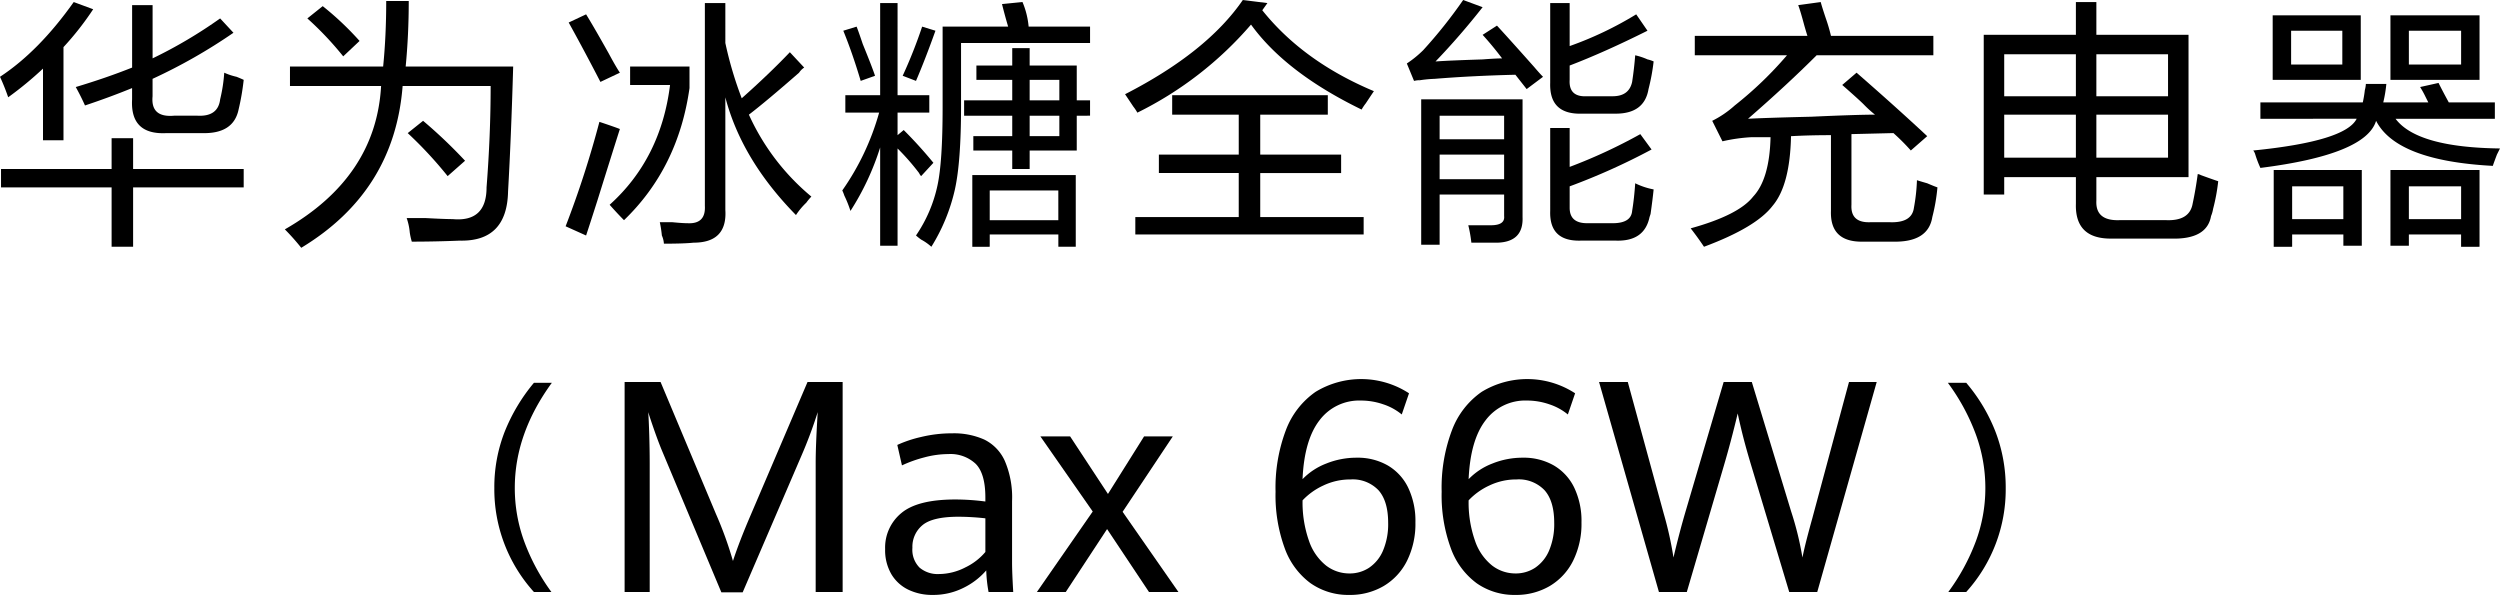 <svg xmlns="http://www.w3.org/2000/svg" width="556.317" height="132.389" viewBox="0 0 556.317 132.389">
  <g id="传播名" transform="translate(-82 -120.003)">
    <g id="组_53766" data-name="组 53766" transform="translate(82 120.003)">
      <path id="路径_53057" data-name="路径 53057" d="M1.823,21.646A48.02,48.02,0,0,0,0,17.089Q8.655,11.4,16.406.456l4.329,1.6a65.061,65.061,0,0,1-6.608,8.43v20.73H9.569V15.266a78.26,78.26,0,0,1-7.746,6.381M.228,41.7V37.6H24.835V30.76H29.62V37.6H54.228v4.1H29.62V54.912H24.835V41.7ZM18.912,23.468q-.913-2.05-2.051-4.1Q23.7,17.316,29.4,15.038V1.14h4.557V12.988A103.843,103.843,0,0,0,48.987,4.1L51.95,7.29a120.672,120.672,0,0,1-18,10.253v3.873q-.459,4.786,4.785,4.33h5.241q4.555.229,5.013-3.646a34.789,34.789,0,0,0,.912-5.924,13.8,13.8,0,0,0,2.734.911q1.137.459,1.595.684a53.75,53.75,0,0,1-1.139,6.608q-1.143,5.469-8.2,5.24H37.139q-8.2.461-7.746-7.518V19.6q-5.015,2.048-10.481,3.87" transform="translate(0 0)"/>
      <path id="路径_53058" data-name="路径 53058" d="M67.038,55.139a50.085,50.085,0,0,0-3.646-4.1q20.278-11.62,21.417-31.9H64.532V14.81H85.266q.683-6.836.683-14.583h5.013q0,7.52-.684,14.583H114.2q-.459,15.951-1.139,27.8-.229,11.159-10.709,10.936-5.469.225-10.709.228a14.153,14.153,0,0,1-.455-2.051,13.229,13.229,0,0,0-.684-3.19h4.33q4.1.223,5.924.228,7.519.682,7.519-7.063.908-11.62.911-22.557H89.6q-1.827,23.47-22.557,36m9.338-42.6A71.251,71.251,0,0,0,68.4,4.1l3.418-2.734a66.78,66.78,0,0,1,8.2,7.746ZM99.62,39.19a90.647,90.647,0,0,0-8.886-9.57l3.418-2.735a108.72,108.72,0,0,1,9.342,8.886Z" transform="translate(-0.005 0)"/>
      <path id="路径_53059" data-name="路径 53059" d="M130.431,52.406l-4.558-2.051a219.579,219.579,0,0,0,7.519-23.24q3.417,1.141,4.557,1.594-1.6,5.015-5.013,15.951-1.6,5.013-2.506,7.746m3.19-34.178q-3.648-7.059-7.063-13.216l3.874-1.822q1.821,2.962,5.013,8.657,1.592,2.966,2.506,4.33Zm5.241,30.76q-1.368-1.366-3.191-3.418,11.392-10.253,13.444-26.658h-8.886v-4.1h13.215V19.6Q150.933,37.37,138.861,49m38.278-1.14q-12.08-12.3-15.722-26.2V46.71Q161.872,54,154.354,54q-2.051.225-6.608.229a5.281,5.281,0,0,0-.455-1.823,25.72,25.72,0,0,0-.456-2.962h2.734c1.517.149,2.656.227,3.418.227q4.1.225,3.874-3.874V.684h4.557V9.57a83.406,83.406,0,0,0,3.646,12.3q6.153-5.468,10.709-10.252l3.19,3.417a3.955,3.955,0,0,0-1.139,1.14q-7.3,6.381-11.165,9.341a51.025,51.025,0,0,0,13.9,18.228,13.62,13.62,0,0,0-1.139,1.368,15.314,15.314,0,0,0-2.279,2.734" transform="translate(-0.009 0)"/>
      <path id="路径_53060" data-name="路径 53060" d="M188.125,25.064V21.19h7.747V.684h3.874V21.19h7.063v3.874h-7.063v5.013l1.367-1.14a97.167,97.167,0,0,1,6.608,7.291l-2.734,2.963a2.5,2.5,0,0,1-.456-.685,51.5,51.5,0,0,0-4.785-5.469V54.684h-3.874V32.811a58.684,58.684,0,0,1-6.607,14.127A25.705,25.705,0,0,0,187.9,43.52a9.5,9.5,0,0,0-.456-1.14,56.576,56.576,0,0,0,8.2-17.316ZM191.543,18q-1.825-6.151-3.873-11.164l2.962-.911Q191.086,7.068,192,9.8q2.051,5.016,2.734,7.064Zm12.305,0-2.963-1.138a106.715,106.715,0,0,0,4.33-10.937l2.962.911Q205.9,13.217,203.848,18m3.418,36.912a11.234,11.234,0,0,0-2.279-1.6,13.5,13.5,0,0,1-1.139-.911,31.2,31.2,0,0,0,4.785-11.164q1.137-5.241,1.139-17.318v-18h14.582q-.684-2.276-1.367-5.013l4.557-.456a18.123,18.123,0,0,1,1.368,5.469h13.67V9.57H213.873V23.7q0,12.3-1.368,18.456a41.286,41.286,0,0,1-5.24,12.759M216.607,33.5V30.3h8.658V25.747H214.556V22.329h10.709V17.773H217.29V14.582h7.975V10.709h3.874v3.873H239.62v7.747h2.961v3.418H239.62V33.5H229.139v4.1h-3.874V33.5Zm-.228,21.417V38.962H239.4v15.95h-3.874V52.178h-15.27v2.734Zm3.874-5.924h15.266V42.381H220.253Zm15.494-31.219h-6.608V22.33h6.608ZM229.139,30.3h6.608V25.747h-6.608Z" transform="translate(-0.014 0)"/>
      <path id="路径_53061" data-name="路径 53061" d="M303.011,24.38q-16.865-8.2-24.608-18.912a80.079,80.079,0,0,1-25.291,19.6A10.454,10.454,0,0,0,252.2,23.7l-1.823-2.735Q268.6,11.623,276.581,0l5.469.684-1.14,1.6q9.108,11.4,24.835,18-.459.682-1.822,2.734a10.313,10.313,0,0,0-.912,1.367m-42.152,1.136V21.19h34.632v4.329H280.454v8.886h18v4.1h-18v9.8h23.013v3.874h-50.81V48.3h23.012v-9.8H257.9v-4.1h17.772V25.519Z" transform="translate(-0.018)"/>
      <path id="路径_53062" data-name="路径 53062" d="M339.745,19.823l-2.507-3.19q-9.567.229-18,.912a27.476,27.476,0,0,0-4.1.455q1.821-.454-.456,0l-1.6-3.873a23.888,23.888,0,0,0,3.646-2.963A105.616,105.616,0,0,0,325.618,0l4.329,1.6q-5.013,6.382-10.48,12.076,3.189-.225,10.48-.456,2.959-.225,4.331-.228-2.052-2.734-4.331-5.241L333.138,5.7q2.734,2.965,8.2,9.115,1.366,1.6,2.051,2.278ZM316.277,54.456V22.1h22.556V48.3q.227,5.468-5.469,5.7h-5.923a29.729,29.729,0,0,0-.684-3.873h5.013q3.189,0,2.962-2.051V43.292H320.378V54.456Zm4.1-23.469H334.73v-5.24H320.378Zm0,8.887H334.73V34.4H320.378Zm31.443,13.671q-7.062.224-6.835-6.609V28.481h4.33v8.658a117.346,117.346,0,0,0,15.721-7.29l2.506,3.418a145.119,145.119,0,0,1-18.227,8.2v4.785q0,3.417,3.873,3.418h5.7q4.1,0,4.329-2.735.454-2.734.684-6.152a15.767,15.767,0,0,0,4.1,1.367q-.23,2.281-.683,5.469l-.228.684q-1.143,5.468-7.518,5.241Zm.229-28.254q-7.295.229-7.064-6.835V.684h4.33v9.569A78.555,78.555,0,0,0,364.123,3.19l2.507,3.646q-9.569,4.785-17.316,7.746v3.19q-.231,3.877,3.873,3.646h5.7q3.642,0,4.329-3.189.454-2.959.684-5.925a14.474,14.474,0,0,1,2.734.911,7.371,7.371,0,0,1,1.367.456,45.156,45.156,0,0,1-1.139,6.152q-.914,5.469-7.291,5.469Z" transform="translate(-0.023 0)"/>
      <path id="路径_53063" data-name="路径 53063" d="M377.163,12.3V7.975h25.063Q402,7.292,401.543,5.7q-.915-3.419-1.367-4.557l5.012-.687q.225.914,1.14,3.646a38.9,38.9,0,0,1,1.139,3.874h22.785V12.3H404.277q-6.612,6.61-15.266,14.127,4.326-.224,14.127-.456,10.022-.454,14.126-.456a25.405,25.405,0,0,1-2.506-2.278q-1.143-1.139-4.785-4.33l3.19-2.734q8.885,7.748,15.722,14.126l-3.647,3.19a47.336,47.336,0,0,0-3.873-3.874l-9.342.229V45.571q-.23,4.1,4.329,3.874h4.1q5.01.223,5.469-3.191A40.93,40.93,0,0,0,426.6,40.1c.457.153,1.215.381,2.28.683,1.06.456,1.822.762,2.279.912a40.593,40.593,0,0,1-1.141,6.608q-.912,5.693-8.885,5.469h-6.38q-7.519.223-7.291-6.835V30.076q-4.785,0-8.886.228-.228,10.937-4.1,15.494-3.646,4.787-15.265,9.114-1.366-2.051-2.962-4.1,10.707-2.965,13.9-7.064,3.643-3.872,3.874-13.215H389.7a37.467,37.467,0,0,0-6.38.912l-2.278-4.558a22.363,22.363,0,0,0,5.013-3.418,82.53,82.53,0,0,0,11.62-11.164Z" transform="translate(-0.027 0)"/>
      <path id="路径_53064" data-name="路径 53064" d="M470.175,53.089q-8.433.225-8.2-7.746V39.418H446.023v3.874h-4.557V7.747h20.507V.456h4.557V7.747h20.507V39.418H466.529V44.66q-.23,4.56,5.242,4.329h10.253q5.238.223,5.924-3.646.684-3.189,1.139-6.608a1.822,1.822,0,0,1,.684.227q2.5.915,3.874,1.367a42.278,42.278,0,0,1-1.14,6.153,7.163,7.163,0,0,1-.456,1.6q-.914,5.238-8.885,5.012ZM446.023,21.417h15.95V12.076h-15.95Zm0,13.671h15.95V25.519h-15.95Zm36.456-23.011h-15.95v9.341h15.95Zm-15.95,23.011h15.95V25.519h-15.95Z" transform="translate(-0.032 0)"/>
      <path id="路径_53065" data-name="路径 53065" d="M503.035,26.431V22.786H525.82a25.58,25.58,0,0,0,.456-2.735,6.349,6.349,0,0,0,.227-1.367h4.558a29.146,29.146,0,0,1-.684,4.1H540.4q-.231-.455-.684-1.368a20.717,20.717,0,0,0-1.139-2.05l4.1-.912q.907,1.827,2.278,4.33h10.253v3.646h-22.1q4.785,6.381,23.24,6.607l-.684,1.368c-.456,1.217-.762,2.05-.911,2.507q-21.42-1.139-25.974-10.026Q526.5,34.4,503.036,37.367A24.256,24.256,0,0,1,501.9,34.4a2.572,2.572,0,0,0-.455-.911q20.506-2.052,23.012-7.063Zm2.734-23.013h19.6V17.772h-19.6Zm.229,51.5V37.824h19.6V54.684h-4.1V52.178H510.1v2.734Zm3.873-40.557h11.394V6.836H509.87Zm.228,34.406h11.393V41.469H510.1ZM531.972,3.418H551.8V17.772H531.972Zm15.722,51.5V52.178h-11.62v2.506h-4.1V37.824H551.8V54.912Zm-11.62-40.557H547.7V6.836H536.074Zm0,34.406H547.7V41.469H536.074Z" transform="translate(-0.036 0)"/>
    </g>
    <g id="组_53767" data-name="组 53767" transform="translate(12.084 161.727)">
      <path id="路径_53066" data-name="路径 53066" d="M615.68,20.213q-.807-1.9-1.728-4.5t-1.5-4.471q.129,1.807.227,5.1t.1,6.263V51.268h-5.585V4.525h8l12.3,29.31a83.291,83.291,0,0,1,3.81,10.523q1.42-4.357,4.035-10.425L647.9,4.525h7.811V51.268h-6V22.6q0-3.972.453-11.363a100.927,100.927,0,0,1-3.713,9.911L633.467,51.332h-4.746Z" transform="translate(-398.285 38.75)"/>
      <path id="路径_53069" data-name="路径 53069" d="M578.2,28.131a33.845,33.845,0,0,1,2.278-12.467,40.24,40.24,0,0,1,6.537-10.957H591q-8.245,11.317-8.245,23.374a34.542,34.542,0,0,0,2.154,12.084A45.886,45.886,0,0,0,590.9,51.259h-3.888A34.048,34.048,0,0,1,578.2,28.131" transform="translate(-398.283 38.75)"/>
      <path id="路径_53067" data-name="路径 53067" d="M688.188,51.267a31.575,31.575,0,0,1-.517-4.81,15.948,15.948,0,0,1-5.052,3.874,15,15,0,0,1-6.893,1.582,12.166,12.166,0,0,1-5.39-1.162A8.867,8.867,0,0,1,666.56,47.3a10.591,10.591,0,0,1-1.388-5.585,9.927,9.927,0,0,1,3.616-8.022q3.615-3.018,12.008-3.018a51.894,51.894,0,0,1,6.681.452v-.872q0-5.358-2.162-7.522a8.21,8.21,0,0,0-6.069-2.162,20.894,20.894,0,0,0-5.375.742,28.527,28.527,0,0,0-4.955,1.776l-1.034-4.552a26.851,26.851,0,0,1,5.247-1.76,29.1,29.1,0,0,1,6.988-.823,16.483,16.483,0,0,1,7.118,1.389,9.716,9.716,0,0,1,4.553,4.713,20.623,20.623,0,0,1,1.63,8.973V44.715q0,2.163.258,6.553Zm-5.245-5.44a13.359,13.359,0,0,0,4.535-3.47V34.869a55.032,55.032,0,0,0-5.971-.354q-5.78,0-8.021,1.872a6.218,6.218,0,0,0-2.244,5.036,5.624,5.624,0,0,0,1.6,4.423,6.245,6.245,0,0,0,4.309,1.42,12.911,12.911,0,0,0,5.795-1.437" transform="translate(-398.29 38.749)"/>
      <path id="路径_53068" data-name="路径 53068" d="M711.369,33.353,699.716,16.63h6.617l8.425,12.816L722.8,16.63h6.392L718.019,33.417l12.428,17.852h-6.553l-9.329-14.01-9.2,14.01H698.94Z" transform="translate(-398.292 38.749)"/>
      <path id="路径_53070" data-name="路径 53070" d="M907.826,40.177a33.978,33.978,0,0,0,2.191-12.046A34.542,34.542,0,0,0,907.8,15.924a46.032,46.032,0,0,0-6.128-11.217h4.086a38.024,38.024,0,0,1,6.511,10.883,34.554,34.554,0,0,1,2.279,12.591,33.986,33.986,0,0,1-8.79,23.077h-3.988a45.887,45.887,0,0,0,6.055-11.081" transform="translate(-398.307 38.75)"/>
      <path id="路径_53071" data-name="路径 53071" d="M759.854,49.315a16.673,16.673,0,0,1-5.747-7.764,34.211,34.211,0,0,1-2.05-12.589,36.142,36.142,0,0,1,2.324-13.784,18.134,18.134,0,0,1,6.586-8.457,19.514,19.514,0,0,1,20.789.322l-1.614,4.714a12.7,12.7,0,0,0-4.116-2.26,15.233,15.233,0,0,0-4.988-.839,11.031,11.031,0,0,0-9.184,4.374q-3.406,4.375-3.793,13.123a14.6,14.6,0,0,1,5.263-3.471,17.957,17.957,0,0,1,6.81-1.308A13.451,13.451,0,0,1,777,23.086a11.479,11.479,0,0,1,4.567,4.955,17.193,17.193,0,0,1,1.614,7.732,18.555,18.555,0,0,1-1.856,8.521,13.516,13.516,0,0,1-5.2,5.634,14.728,14.728,0,0,1-7.667,1.985,14.58,14.58,0,0,1-8.6-2.6M772.9,45.844a8.649,8.649,0,0,0,3.083-3.825,15.057,15.057,0,0,0,1.13-6.151q0-4.81-2.131-7.23a7.9,7.9,0,0,0-6.262-2.421,13.8,13.8,0,0,0-6.052,1.356,14.864,14.864,0,0,0-4.6,3.293,25.7,25.7,0,0,0,1.453,9.086,11.912,11.912,0,0,0,3.777,5.424,8.488,8.488,0,0,0,5.2,1.759,7.809,7.809,0,0,0,4.406-1.291" transform="translate(-398.296 38.75)"/>
      <path id="路径_53072" data-name="路径 53072" d="M796.818,49.315a16.671,16.671,0,0,1-5.746-7.764,34.19,34.19,0,0,1-2.05-12.589,36.123,36.123,0,0,1,2.324-13.784,18.133,18.133,0,0,1,6.586-8.457,19.511,19.511,0,0,1,20.788.322l-1.614,4.714A12.7,12.7,0,0,0,812.99,9.5,15.226,15.226,0,0,0,808,8.657a11.031,11.031,0,0,0-9.184,4.374q-3.408,4.375-3.793,13.123a14.6,14.6,0,0,1,5.262-3.471,17.966,17.966,0,0,1,6.81-1.308,13.446,13.446,0,0,1,6.861,1.711,11.477,11.477,0,0,1,4.568,4.955,17.191,17.191,0,0,1,1.614,7.732,18.555,18.555,0,0,1-1.856,8.521,13.523,13.523,0,0,1-5.2,5.634,14.732,14.732,0,0,1-7.668,1.985,14.583,14.583,0,0,1-8.6-2.6m13.042-3.471a8.654,8.654,0,0,0,3.083-3.825,15.059,15.059,0,0,0,1.13-6.151q0-4.81-2.131-7.23a7.9,7.9,0,0,0-6.262-2.421,13.806,13.806,0,0,0-6.053,1.356,14.861,14.861,0,0,0-4.6,3.293,25.689,25.689,0,0,0,1.452,9.086,11.92,11.92,0,0,0,3.778,5.424,8.485,8.485,0,0,0,5.2,1.759,7.812,7.812,0,0,0,4.407-1.291" transform="translate(-398.299 38.75)"/>
      <path id="路径_53073" data-name="路径 53073" d="M824.049,4.525h6.392l8.005,29.31a78.359,78.359,0,0,1,2.164,9.75q1.354-5.748,2.84-10.75l8.328-28.31h6.262l8.749,28.8a68.562,68.562,0,0,1,2.518,10.266q.418-2.036,1-4.278t1.259-4.665c.021-.086.075-.291.162-.613l7.94-29.5h6.166L872.6,51.268h-6.231L858.1,23.732q-1.1-3.615-1.825-6.393t-1.372-5.81q-1.516,6.36-3.163,11.912l-8.164,27.826h-6.2Z" transform="translate(-398.301 38.75)"/>
    </g>
  </g>
</svg>
